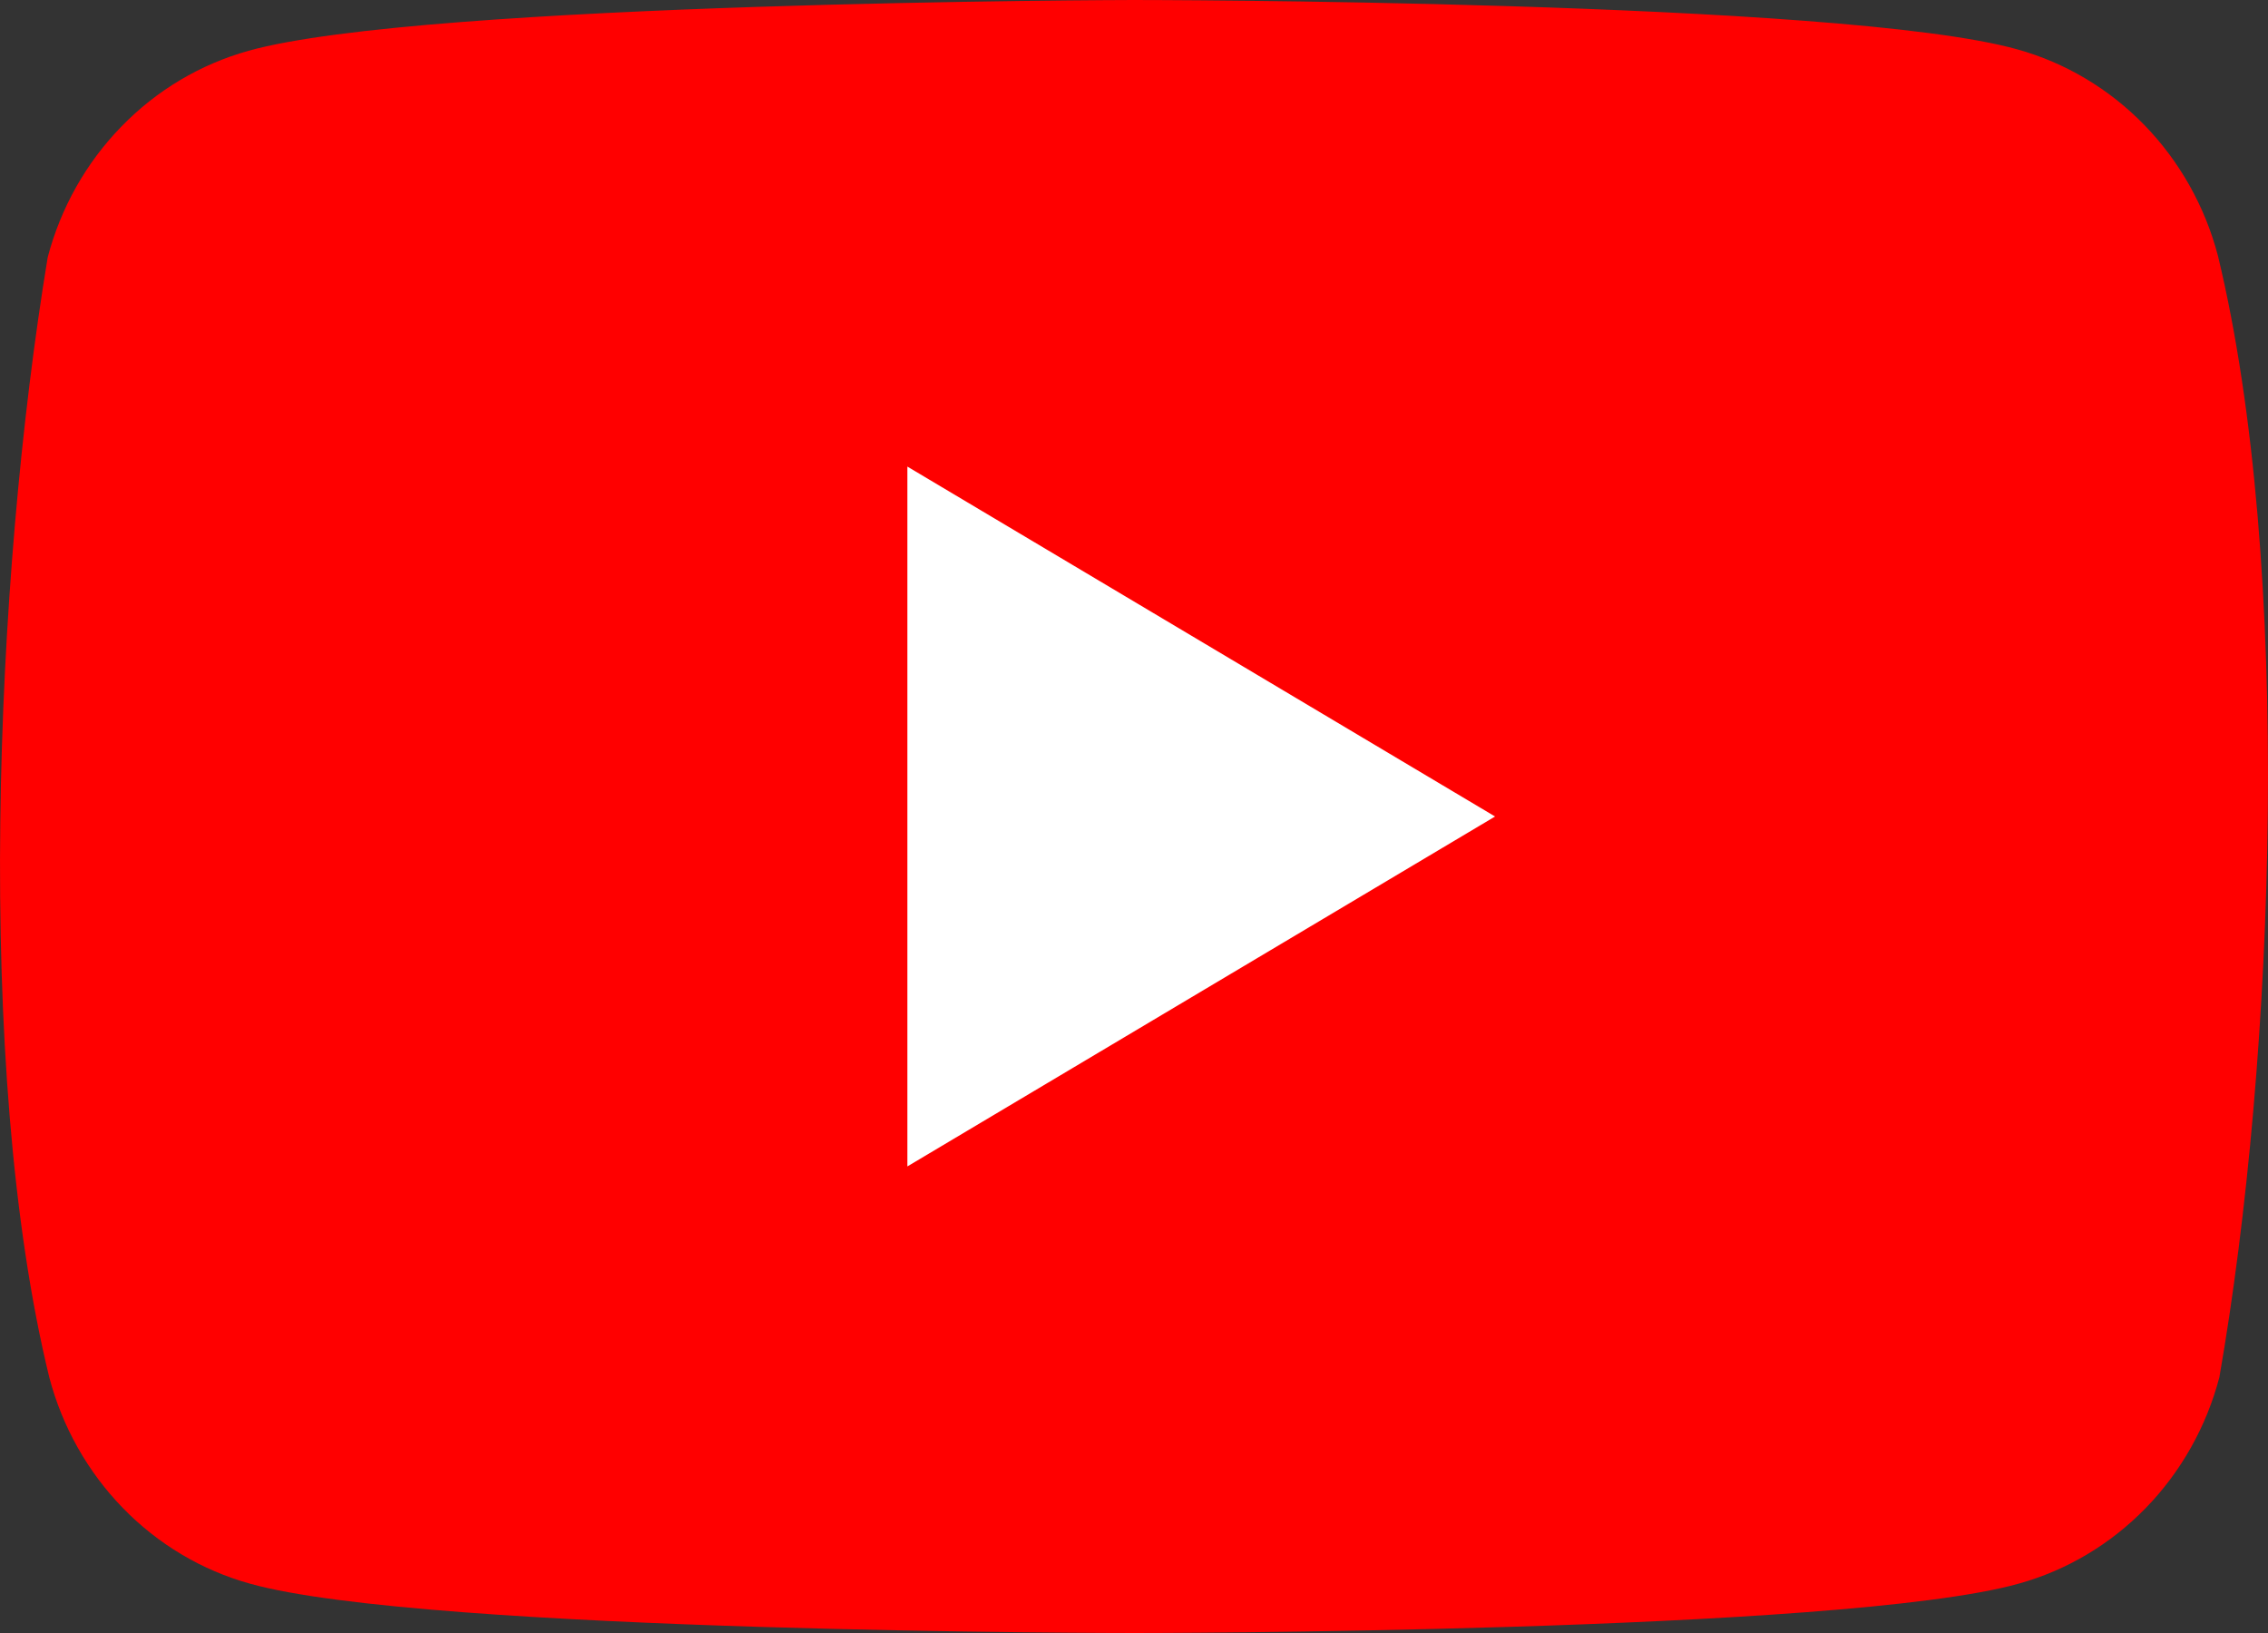 <svg width="25" height="18" viewBox="0 0 25 18" fill="none" xmlns="http://www.w3.org/2000/svg">
<rect x="0" y="0" width="25" height="18" fill="#333333" stroke="none"/>
<path d="M24.448 2.819C24.305 2.274 24.025 1.777 23.637 1.378C23.249 0.979 22.766 0.691 22.236 0.544C20.296 0 12.488 0 12.488 0C12.488 0 4.679 0.016 2.739 0.56C2.209 0.708 1.726 0.995 1.338 1.395C0.949 1.794 0.67 2.29 0.526 2.835C-0.06 6.379 -0.288 11.779 0.543 15.181C0.686 15.726 0.966 16.223 1.354 16.622C1.742 17.021 2.225 17.309 2.755 17.456C4.695 18 12.504 18 12.504 18C12.504 18 20.312 18 22.252 17.456C22.782 17.309 23.265 17.021 23.653 16.622C24.041 16.223 24.321 15.726 24.464 15.181C25.083 11.632 25.274 6.236 24.448 2.819Z" fill="#FF0000"/>
<path d="M10.002 12.857L16.48 9L10.002 5.143V12.857Z" fill="white"/>
</svg>
